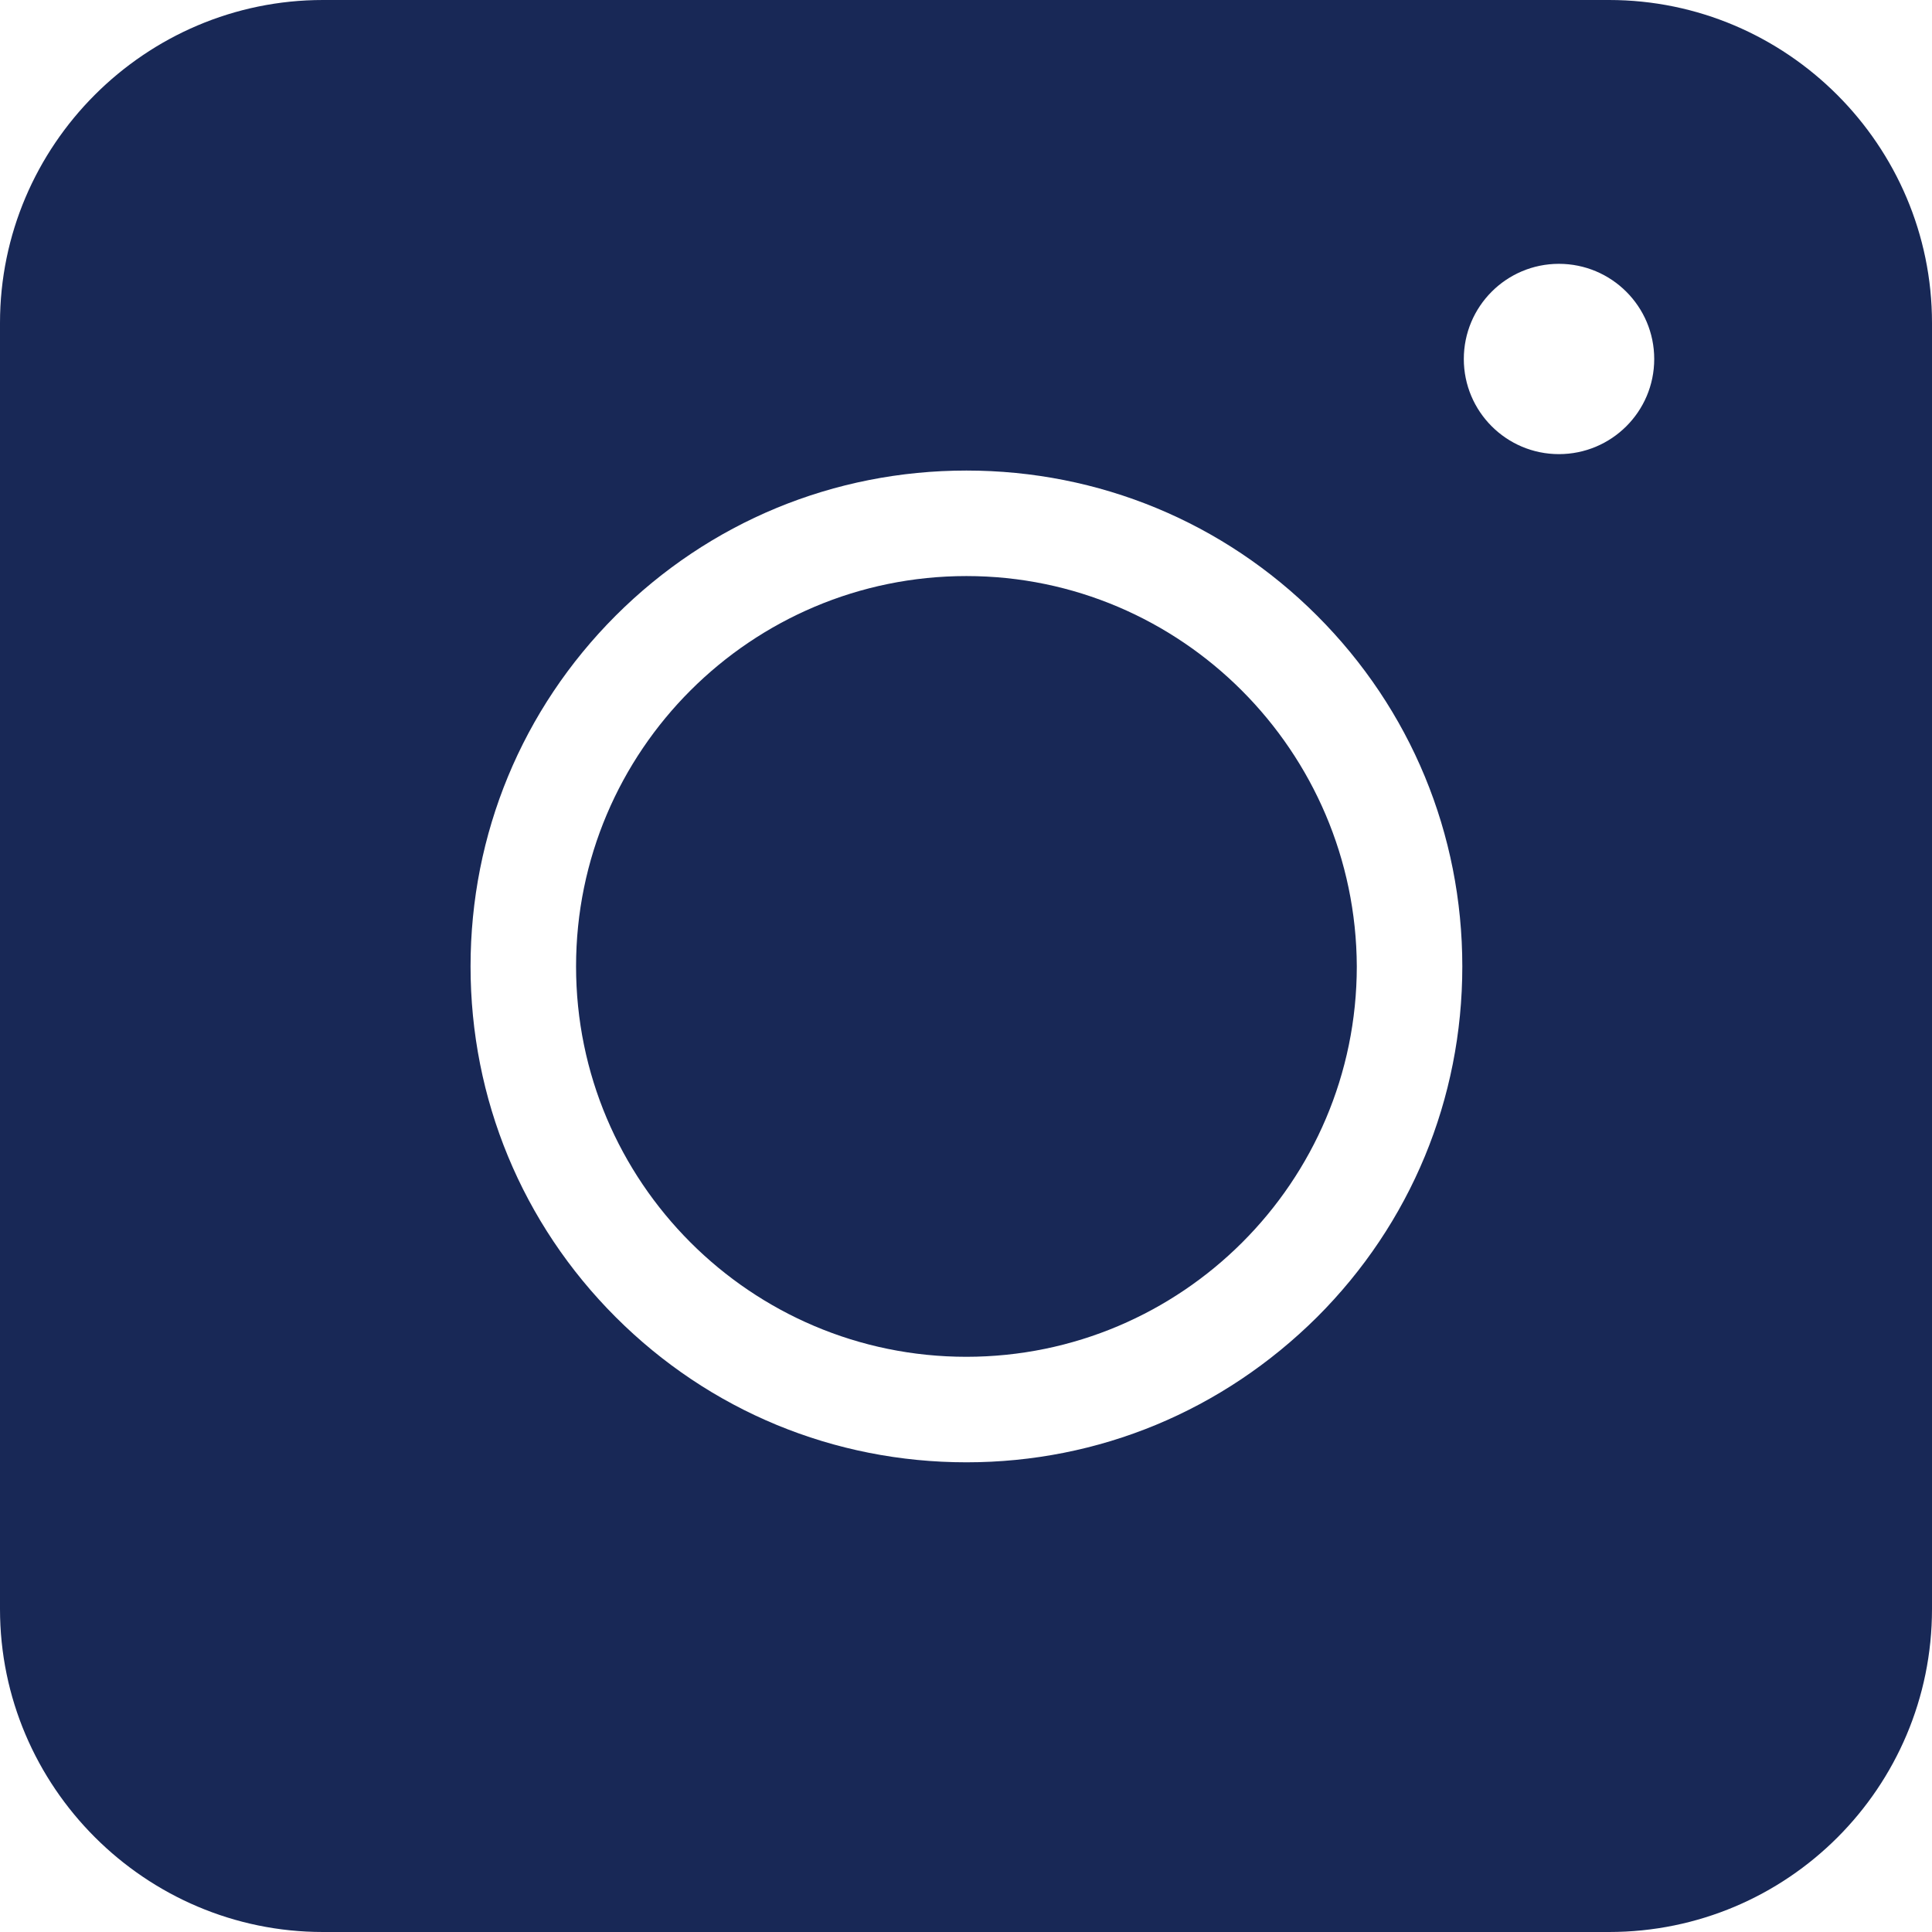 <?xml version="1.0" encoding="utf-8"?>
<svg xmlns="http://www.w3.org/2000/svg" width="18" height="18" viewBox="0 0 18 18" fill="none">
<path d="M14.991 0C16.647 0 18 1.353 18 3.009V14.991C18 16.654 16.654 18 14.991 18H3.009C1.353 18 0 16.647 0 14.991V3.009C0 1.353 1.353 0 3.009 0H14.991ZM9.004 4.384C7.769 4.384 6.609 4.864 5.736 5.736C4.864 6.609 4.384 7.769 4.384 9.004C4.384 10.238 4.864 11.399 5.736 12.271C6.609 13.144 7.77 13.624 9.004 13.624C10.238 13.624 11.392 13.144 12.271 12.271C13.144 11.399 13.624 10.238 13.624 9.004C13.624 7.77 13.144 6.609 12.271 5.736C11.399 4.864 10.238 4.384 9.004 4.384ZM9.004 5.367C11.007 5.367 12.633 7.001 12.641 9.004C12.64 11.014 11.007 12.64 9.004 12.641C6.993 12.641 5.367 11.007 5.367 9.004C5.367 6.993 7.001 5.367 9.004 5.367ZM14.524 2.458C14.035 2.458 13.638 2.855 13.638 3.345C13.638 3.834 14.035 4.231 14.524 4.231C15.014 4.231 15.412 3.835 15.412 3.345C15.412 2.855 15.014 2.458 14.524 2.458Z" fill="#182856"/>
</svg>
